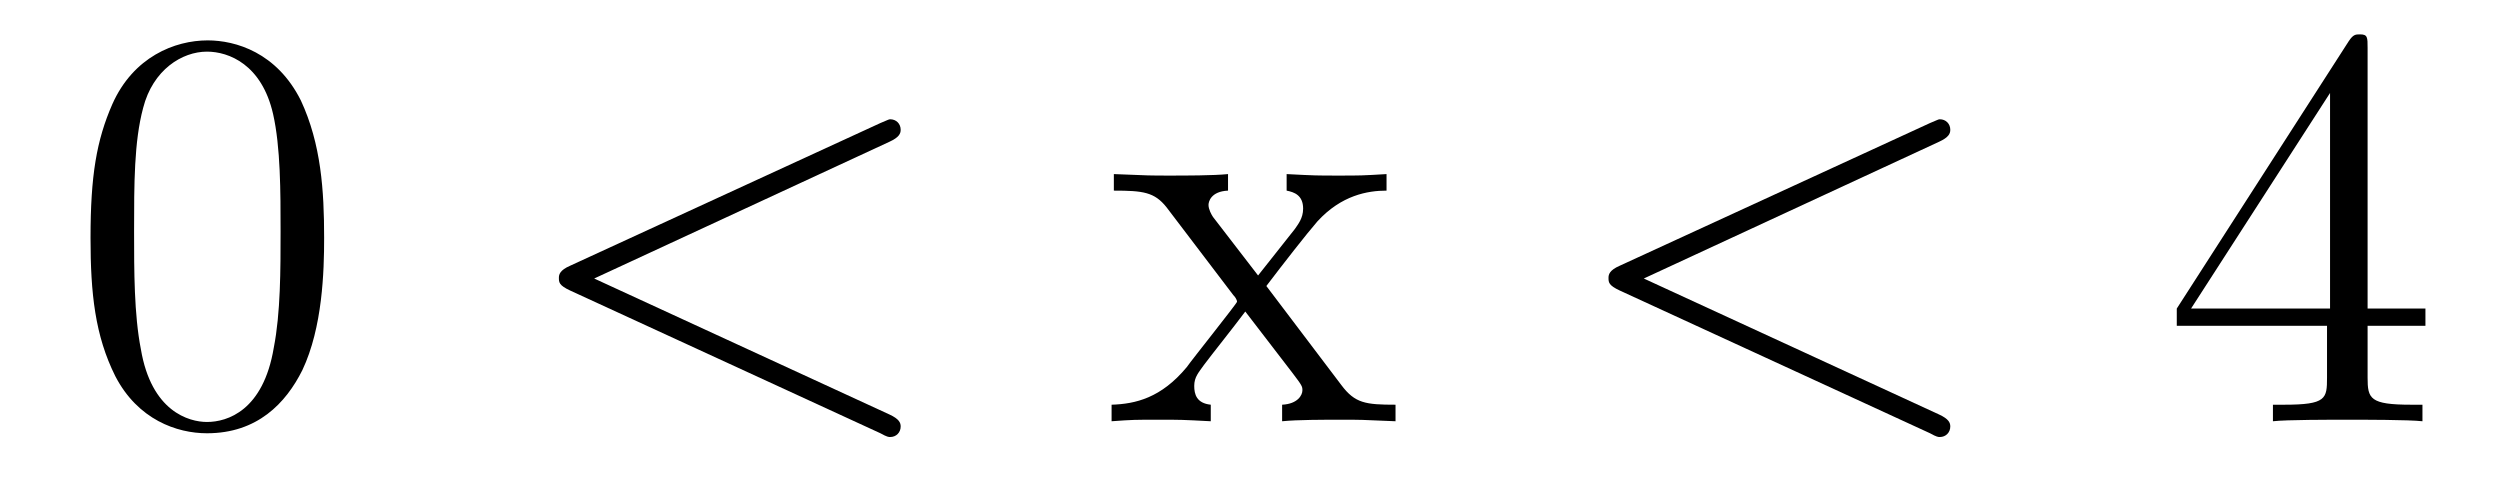 <?xml version='1.0'?>
<!-- This file was generated by dvisvgm 1.9.2 -->
<svg height='10pt' version='1.1' viewBox='0 -10 52 10' width='52pt' xmlns='http://www.w3.org/2000/svg' xmlns:xlink='http://www.w3.org/1999/xlink'>
<g id='page1'>
<g transform='matrix(1 0 0 1 -127 653)'>
<path d='M133.742 -658.051C133.742 -659.035 133.68 -660.004 133.258 -660.91C132.758 -661.91 131.898 -662.16 131.32 -662.16C130.633 -662.16 129.773 -661.816 129.336 -660.832C129.008 -660.082 128.883 -659.348 128.883 -658.051C128.883 -656.895 128.977 -656.019 129.398 -655.176C129.867 -654.27 130.68 -653.988 131.305 -653.988C132.352 -653.988 132.945 -654.613 133.289 -655.301C133.711 -656.191 133.742 -657.363 133.742 -658.051ZM131.305 -654.223C130.93 -654.223 130.148 -654.441 129.93 -655.738C129.789 -656.457 129.789 -657.363 129.789 -658.191C129.789 -659.176 129.789 -660.051 129.977 -660.754C130.18 -661.551 130.789 -661.926 131.305 -661.926C131.758 -661.926 132.445 -661.66 132.68 -660.629C132.836 -659.941 132.836 -659.004 132.836 -658.191C132.836 -657.395 132.836 -656.488 132.695 -655.77C132.477 -654.457 131.727 -654.223 131.305 -654.223ZM134.277 -654.238' fill-rule='evenodd'/>
<path d='M145.5 -660.051C145.703 -660.144 145.734 -660.223 145.734 -660.301C145.734 -660.426 145.641 -660.519 145.516 -660.519C145.484 -660.519 145.469 -660.504 145.313 -660.441L138.859 -657.473C138.641 -657.379 138.625 -657.285 138.625 -657.223C138.625 -657.129 138.625 -657.066 138.859 -656.957L145.313 -653.988C145.453 -653.91 145.484 -653.91 145.516 -653.91C145.641 -653.91 145.734 -654.004 145.734 -654.129C145.734 -654.207 145.703 -654.285 145.5 -654.379L139.359 -657.207L145.5 -660.051ZM146.758 -654.238' fill-rule='evenodd'/>
<path d='M153.34 -657.051C153.684 -657.504 154.184 -658.145 154.402 -658.395C154.902 -658.941 155.449 -659.035 155.84 -659.035V-659.379C155.324 -659.348 155.293 -659.348 154.84 -659.348C154.387 -659.348 154.356 -659.348 153.762 -659.379V-659.035C153.918 -659.004 154.105 -658.941 154.105 -658.66C154.105 -658.457 153.996 -658.332 153.934 -658.238L153.168 -657.27L152.23 -658.488C152.199 -658.535 152.137 -658.644 152.137 -658.738C152.137 -658.801 152.184 -659.019 152.543 -659.035V-659.379C152.246 -659.348 151.637 -659.348 151.324 -659.348C150.934 -659.348 150.902 -659.348 150.168 -659.379V-659.035C150.777 -659.035 151.012 -659.004 151.262 -658.691L152.652 -656.863C152.684 -656.832 152.73 -656.769 152.73 -656.723C152.73 -656.691 151.793 -655.52 151.684 -655.363C151.152 -654.723 150.621 -654.598 150.121 -654.582V-654.238C150.574 -654.27 150.59 -654.27 151.105 -654.27C151.559 -654.27 151.574 -654.27 152.184 -654.238V-654.582C151.887 -654.613 151.84 -654.801 151.84 -654.973C151.84 -655.16 151.934 -655.254 152.043 -655.41C152.23 -655.66 152.621 -656.145 152.902 -656.52L153.887 -655.238C154.09 -654.973 154.09 -654.957 154.09 -654.879C154.09 -654.785 153.996 -654.598 153.668 -654.582V-654.238C153.981 -654.27 154.559 -654.27 154.902 -654.27C155.293 -654.27 155.309 -654.27 156.027 -654.238V-654.582C155.402 -654.582 155.184 -654.613 154.902 -654.988L153.34 -657.051ZM156.113 -654.238' fill-rule='evenodd'/>
<path d='M167.332 -660.051C167.535 -660.144 167.566 -660.223 167.566 -660.301C167.566 -660.426 167.473 -660.519 167.348 -660.519C167.316 -660.519 167.301 -660.504 167.145 -660.441L160.691 -657.473C160.473 -657.379 160.457 -657.285 160.457 -657.223C160.457 -657.129 160.457 -657.066 160.691 -656.957L167.145 -653.988C167.285 -653.91 167.316 -653.91 167.348 -653.91C167.473 -653.91 167.566 -654.004 167.566 -654.129C167.566 -654.207 167.535 -654.285 167.332 -654.379L161.191 -657.207L167.332 -660.051ZM168.59 -654.238' fill-rule='evenodd'/>
<path d='M176.246 -662.004C176.246 -662.223 176.246 -662.285 176.09 -662.285C175.996 -662.285 175.949 -662.285 175.855 -662.145L172.277 -656.582V-656.223H175.402V-655.145C175.402 -654.707 175.387 -654.582 174.512 -654.582H174.277V-654.238C174.543 -654.27 175.496 -654.27 175.824 -654.27C176.152 -654.27 177.105 -654.27 177.387 -654.238V-654.582H177.152C176.293 -654.582 176.246 -654.707 176.246 -655.145V-656.223H177.449V-656.582H176.246V-662.004ZM175.465 -661.066V-656.582H172.574L175.465 -661.066ZM177.828 -654.238' fill-rule='evenodd'/>
</g>
</g>
</svg>
